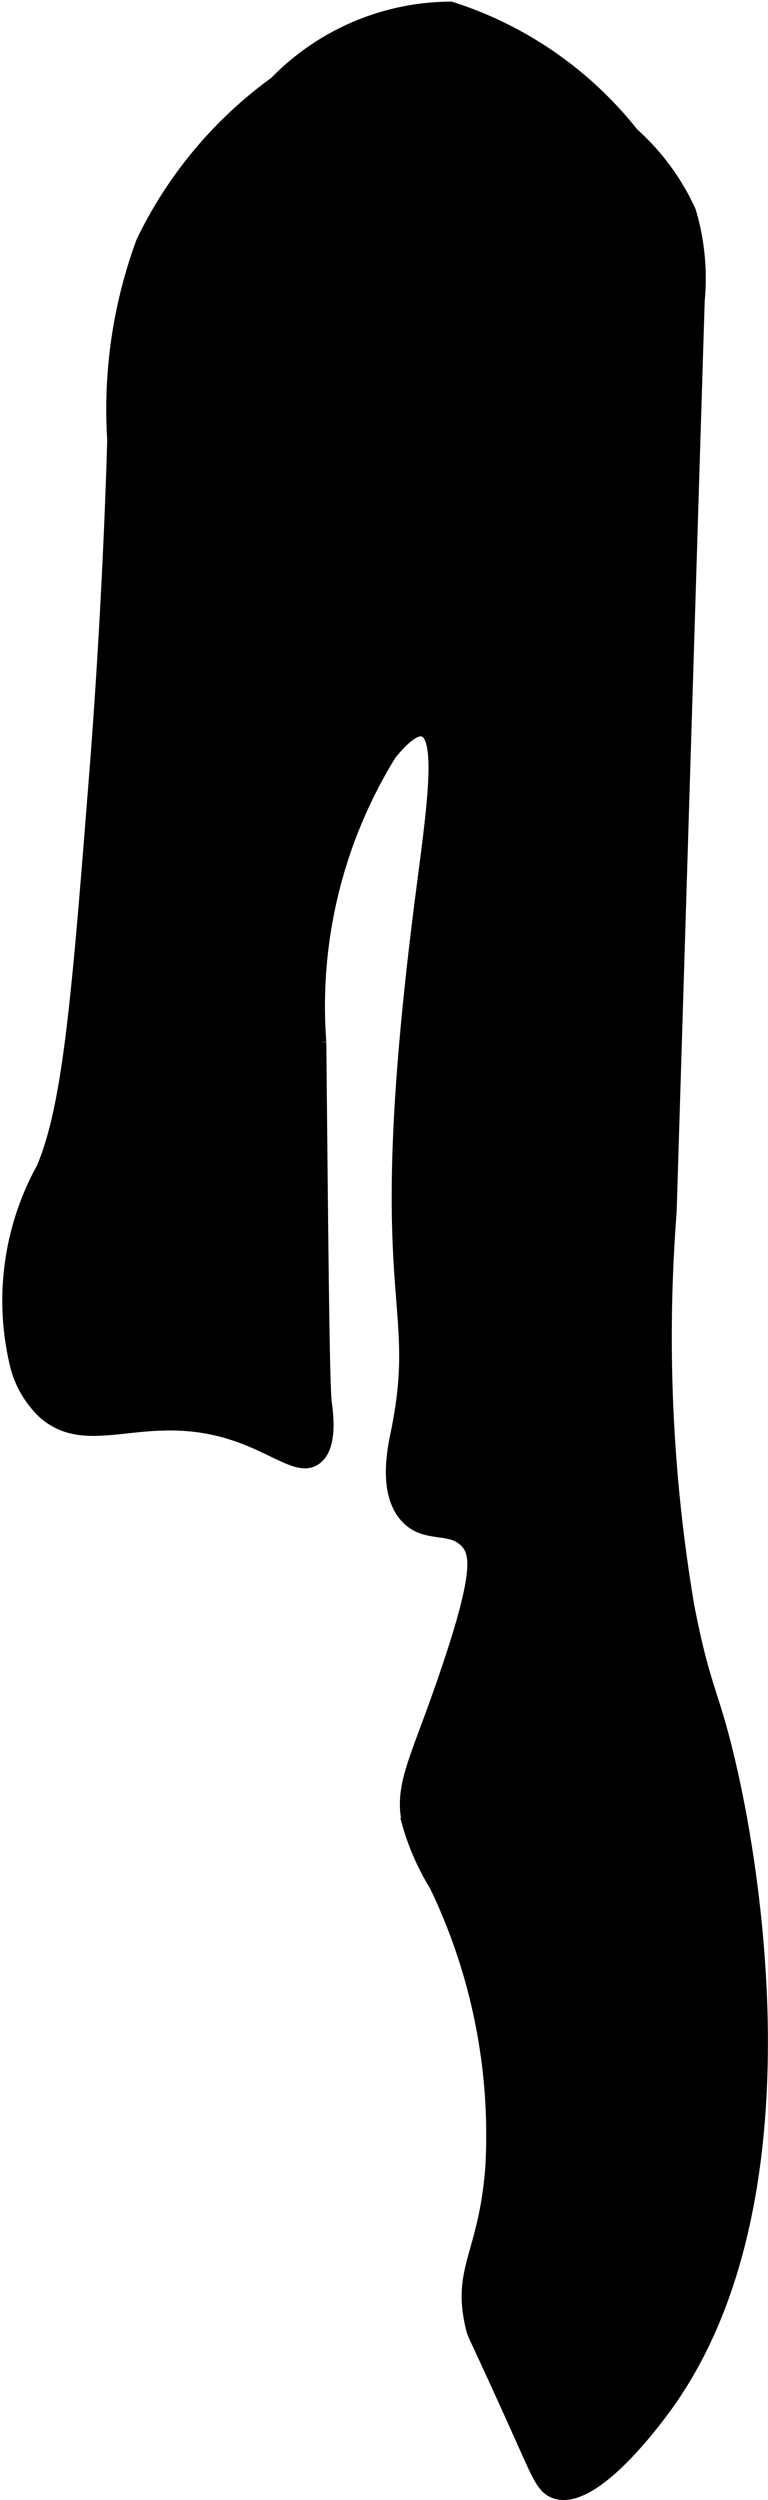 <?xml version="1.0" encoding="UTF-8"?>
<svg xmlns="http://www.w3.org/2000/svg"
     version="1.1"
     width="3.676mm"
     height="11.953mm"
     viewBox="0 0 10.419 33.883">
   <defs>
      <style type="text/css"><![CDATA[
      .a {
        stroke: #000;
        stroke-miterlimit: 10;
        stroke-width: 0.15px;
      }
    ]]></style>
   </defs>
   <path class="a"
         d="M3.731,1.111a5.748,5.748,0,0,0-1.809,2.163,6.574,6.574,0,0,0-.393,2.686c0,0-.051,2.057-.238,4.448-.239,3.044-.358,4.566-.722,5.42A3.726,3.726,0,0,0,.219,18.541a1.346,1.346,0,0,0,.378.621c.631.536,1.381-.113,2.59.292.56.188.866.483,1.094.328.228-.154.166-.612.146-.766-.03-.233-.045-1.786-.075-4.891a6.483,6.483,0,0,1,.951-3.899C5.582,9.88,5.705,9.896,5.745,9.91c.27.093.101,1.173-.041,2.285-.708,5.518.055,5.342-.328,7.222-.044.214-.181.841.146,1.167.264.264.593.094.802.328.137.153.184.437-.339,1.937-.364,1.044-.564,1.357-.455,1.868a3.383,3.383,0,0,0,.372.844,7.787,7.787,0,0,1,.758,3.8C6.572,30.564,6.194,30.741,6.397,31.563c.028.111.014.026.743,1.651.164.365.231.519.387.574.504.178,1.308-.892,1.466-1.102,2.155-2.871,1.127-7.822.955-8.604-.256-1.166-.372-1.12-.603-2.315a21.883,21.883,0,0,1-.24-5.337q.19-6.178.381-12.356a3.182,3.182,0,0,0-.119-1.213,3.184,3.184,0,0,0-.777-1.056A5.138,5.138,0,0,0,6.118.097,3.347,3.347,0,0,0,3.731,1.111Z"/>
</svg>
